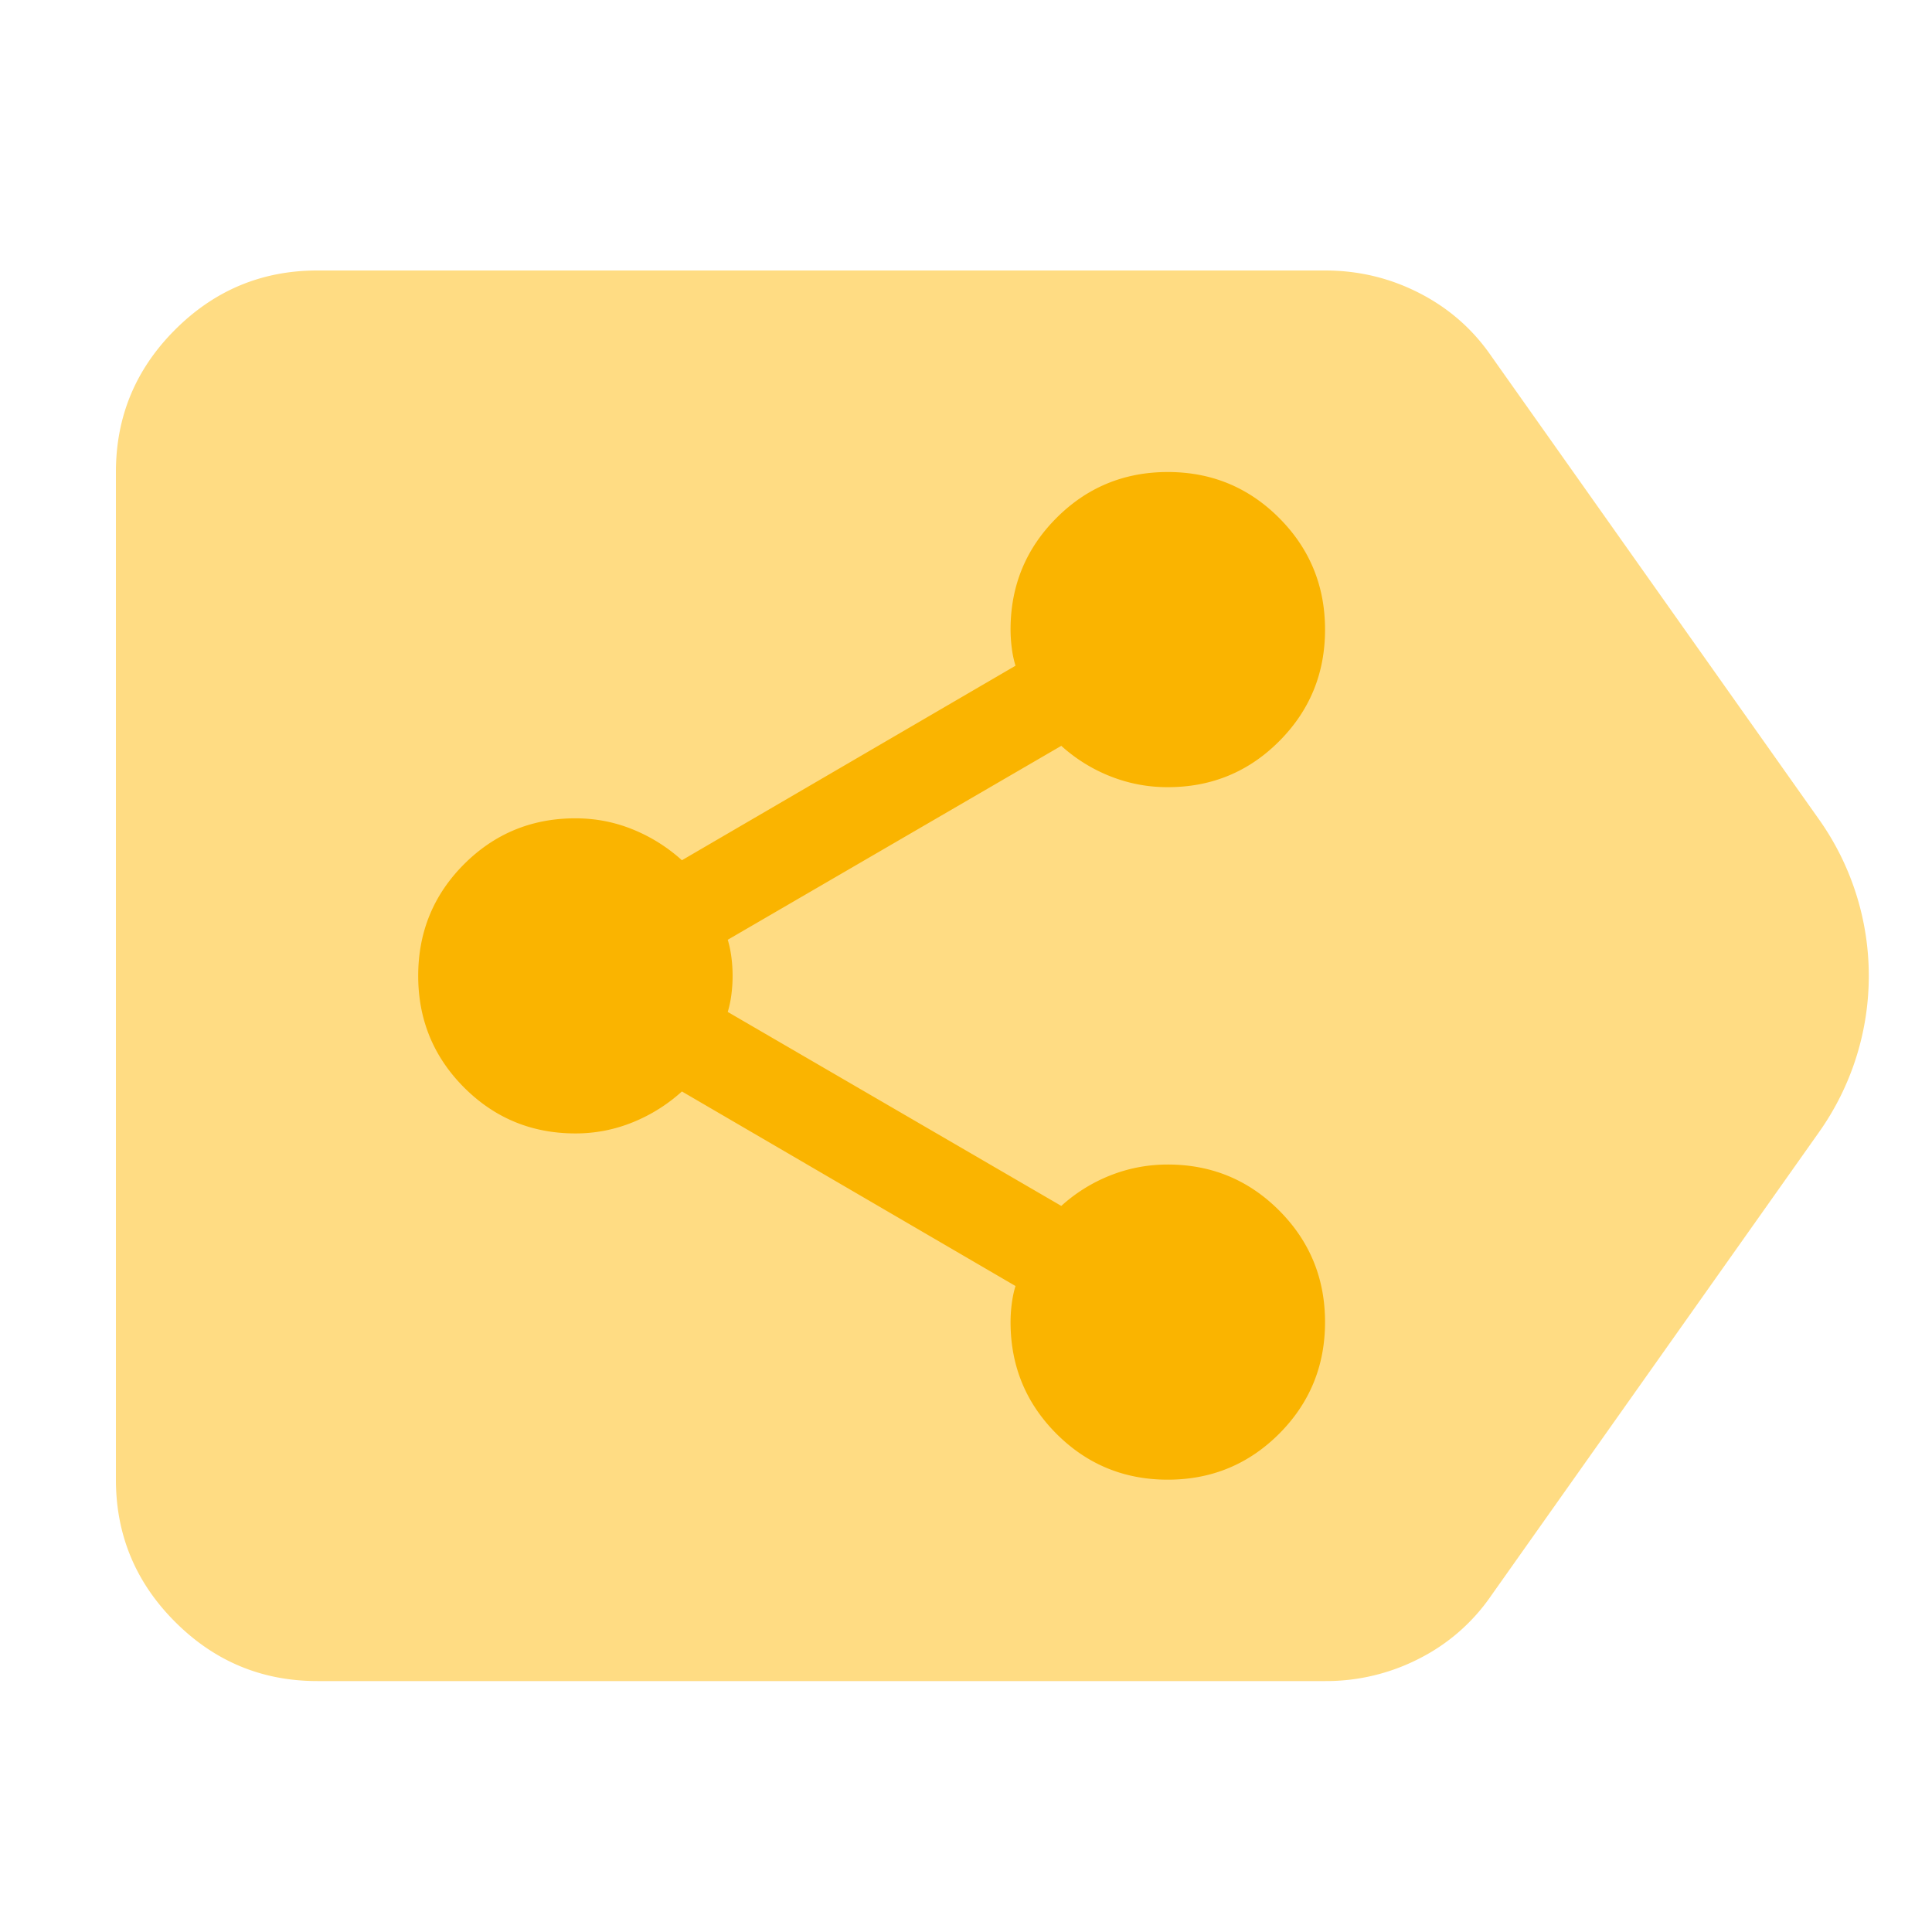 <svg xmlns="http://www.w3.org/2000/svg" width="50" height="50" fill="none" viewBox="0 0 50 50"><path fill="#FFDC83" d="M47.079 21.211a7 7 0 0 1 0 8.085L38.595 41.29a4.984 4.984 0 0 1-1.858 1.63 5.269 5.269 0 0 1-2.445.586H8.215c-1.434 0-2.662-.51-3.683-1.532C3.511 40.954 3 39.726 3 38.292V12.215c0-1.434.51-2.662 1.532-3.683C5.553 7.511 6.782 7 8.215 7h26.077c.87 0 1.684.196 2.445.587.76.39 1.38.934 1.858 1.63l8.484 11.994Z"/><path fill="#FAB400" d="M30.222 38.294c-1.13 0-2.091-.397-2.883-1.19-.79-.793-1.186-1.755-1.186-2.888 0-.154.01-.314.032-.48.021-.164.053-.316.096-.454l-8.633-5.035c-.377.34-.801.607-1.273.798a3.906 3.906 0 0 1-1.483.288c-1.13 0-2.091-.397-2.883-1.19-.79-.793-1.186-1.756-1.186-2.888 0-1.133.395-2.096 1.186-2.889.792-.792 1.753-1.188 2.883-1.188.517 0 1.011.095 1.483.287a4.3 4.3 0 0 1 1.273.798l8.633-5.034a2.731 2.731 0 0 1-.096-.456 3.747 3.747 0 0 1-.032-.479c0-1.132.396-2.095 1.187-2.888.791-.793 1.752-1.19 2.883-1.19 1.13 0 2.091.397 2.882 1.19.791.793 1.187 1.756 1.187 2.889 0 1.133-.396 2.095-1.187 2.888-.791.793-1.752 1.189-2.883 1.189a3.999 3.999 0 0 1-1.483-.28 4.178 4.178 0 0 1-1.273-.79l-8.632 5.019c.042.138.074.29.095.455a3.75 3.75 0 0 1 0 .958 2.746 2.746 0 0 1-.095.455l8.632 5.02c.377-.341.802-.605 1.273-.791.472-.186.966-.28 1.483-.28 1.13 0 2.091.397 2.883 1.19.791.793 1.187 1.756 1.187 2.888 0 1.133-.396 2.096-1.187 2.889-.792.792-1.753 1.189-2.883 1.189Z"/></svg>